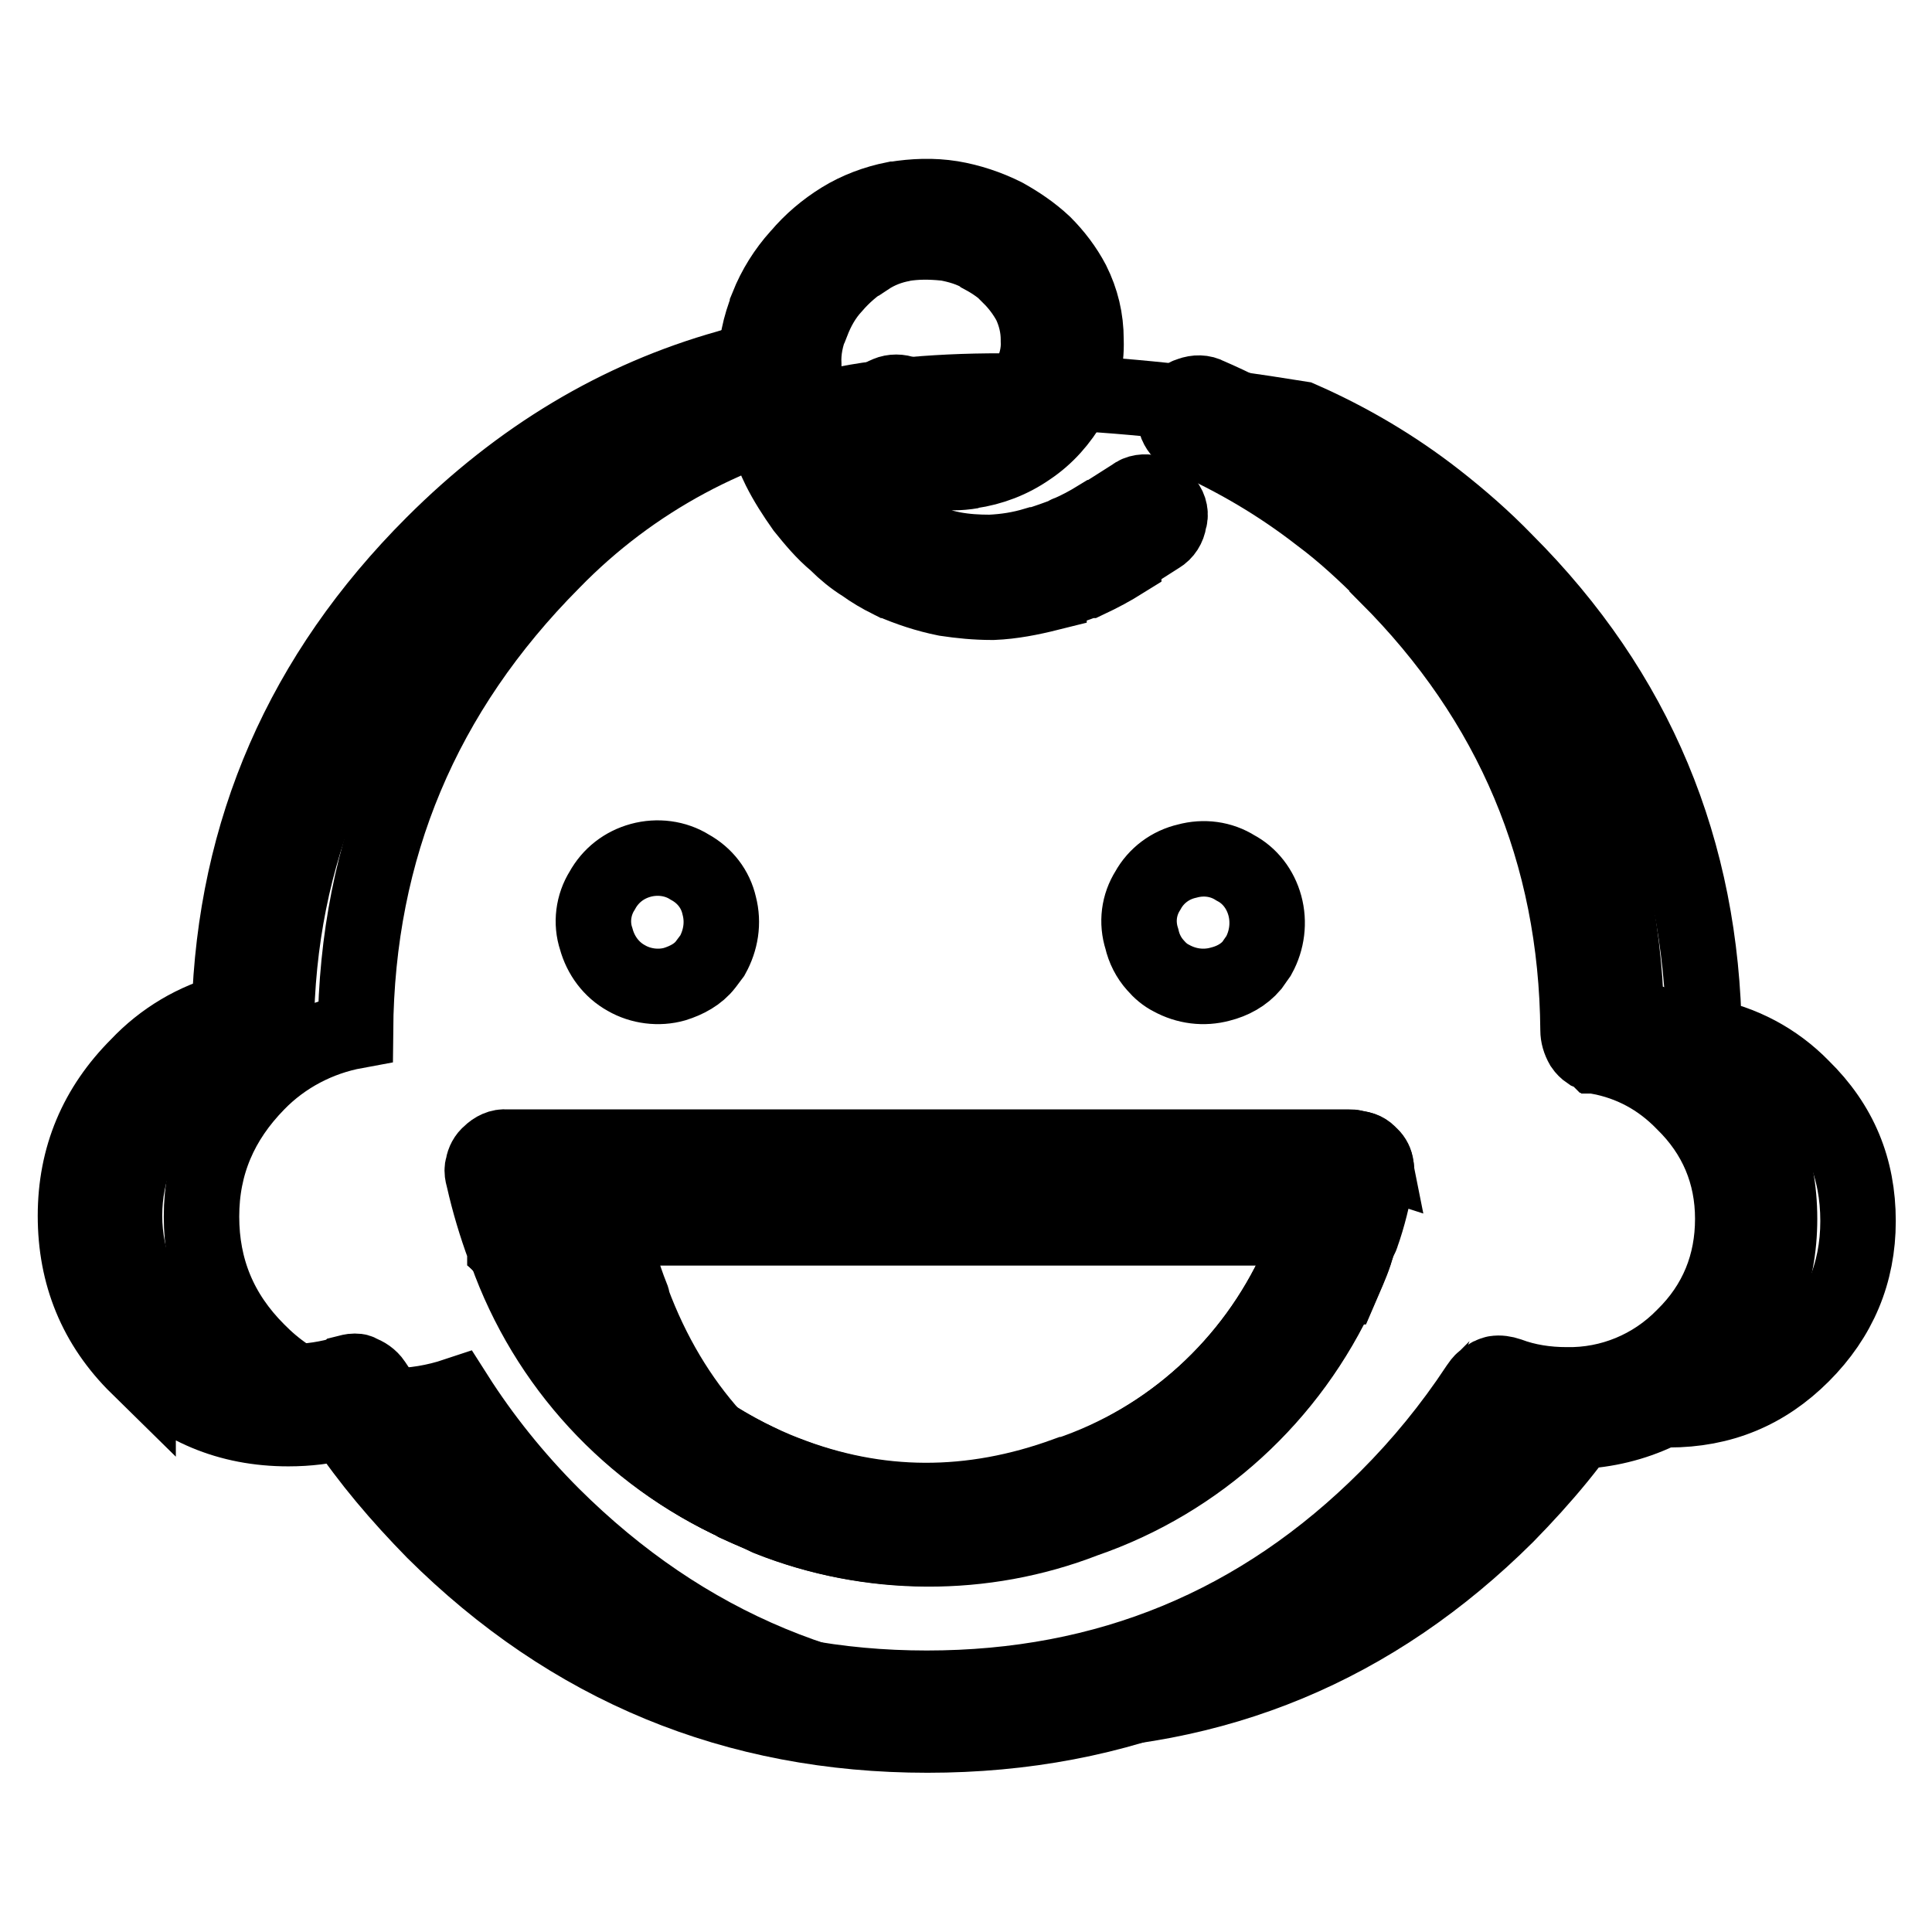 <?xml version="1.0" encoding="utf-8"?>
<!-- Svg Vector Icons : http://www.onlinewebfonts.com/icon -->
<!DOCTYPE svg PUBLIC "-//W3C//DTD SVG 1.1//EN" "http://www.w3.org/Graphics/SVG/1.1/DTD/svg11.dtd">
<svg version="1.1" xmlns="http://www.w3.org/2000/svg" xmlns:xlink="http://www.w3.org/1999/xlink" x="0px" y="0px" viewBox="0 0 256 256" enable-background="new 0 0 256 256" xml:space="preserve">
<g> <path stroke-width="10" fill-opacity="0" stroke="#000000"  d="M199.5,74.4c-2.9-3-6-5.7-9.2-8.2c-5.5-4.3-11.6-7.9-18-10.7c-25.3-4.1-45.4-4.8-60.2-2 c-14.8,2.8-28.4,10.1-38.9,20.9c-17.2,17.3-25.9,38-26.1,62.2c-4.9,0.9-9.5,3.3-13,6.9c-4.9,5-7.4,10.8-7.4,17.7s2.4,12.8,7.4,17.8 c4.8,4.9,10.7,7.3,17.7,7.3c3,0,5.9-0.5,8.6-1.4c3.5,5.5,7.8,10.9,12.8,15.9c17.5,17.4,38.6,26.2,63.2,26.2 c24.7,0,45.7-8.8,63.2-26.2c4.9-5,9.2-10.1,12.6-15.6c2.8,1,5.6,1.6,8.9,1.6c7,0,12.8-2.4,17.7-7.3c4.9-4.9,7.4-10.8,7.4-17.7 c0-7-2.4-12.8-7.4-17.7c-3.5-3.6-8-6-13-6.9C225.5,112.6,216.8,91.7,199.5,74.4L199.5,74.4z M181.4,153c0.4,0.4,0.7,0.8,0.8,1.3 c0.1,0.5,0.1,0.9,0.1,1.4c-0.1,0.1-0.1,0.2-0.1,0.2c-0.5,2.6-1.1,5.2-2,7.7c0,0.1,0,0.2-0.1,0.2c-0.3,0.7-0.6,1.5-0.8,2.2 c-0.6,1.5-1.2,2.9-1.8,4.4h-0.1c-6.6,14.5-18.9,25.7-33.9,30.9c-13.5,5.2-28.4,5.2-41.8-0.2c-1.2-0.6-2.5-1.1-3.8-1.7l-0.1-0.1 c-14.3-6.5-25.4-18.5-30.7-33.4c-0.1-0.1-0.1-0.2-0.2-0.3v-0.2l-0.1-0.1c-1.1-3-2-6-2.7-9.1c-0.1-0.4-0.2-0.7-0.2-1.1 c0-0.2,0-0.3,0.1-0.5v-0.1c0.1-0.6,0.4-1.2,0.9-1.6c0.6-0.6,1.4-1,2.2-0.9h111.6c0.3,0,0.6,0,0.8,0.1 C180.4,152.2,181,152.5,181.4,153L181.4,153z"/> <path stroke-width="10" fill-opacity="0" stroke="#000000"  d="M182.3,154.3c-0.1-0.5-0.4-1-0.8-1.3c-0.4-0.5-1-0.8-1.7-0.8c-0.3-0.1-0.6-0.2-0.8-0.1H67.3 c-0.9,0-1.6,0.3-2.2,0.9c-0.4,0.4-0.8,1-0.9,1.6v0.1c-0.1,0.2-0.1,0.3-0.1,0.5c0,0.4,0.1,0.7,0.2,1.1c0.6,3,1.5,6.1,2.7,9.1 l0.1,0.1v0.2c0.1,0.1,0.1,0.3,0.2,0.3c5.3,14.8,16.4,26.9,30.7,33.4l0.1,0.1c1.3,0.6,2.6,1.1,3.8,1.7c13.4,5.3,28.4,5.4,41.8,0.2 c15.1-5.2,27.3-16.4,33.9-30.9h0.1c0.6-1.4,1.3-2.9,1.8-4.4c0.2-0.7,0.4-1.5,0.8-2.2c0.1-0.1,0.1-0.2,0.1-0.2 c0.9-2.5,1.5-5.1,2-7.7c0-0.1,0-0.2,0.1-0.2C182.4,155.3,182.4,154.8,182.3,154.3L182.3,154.3z M173.6,163.9l-1.6,3.9 c-5.9,13-16.9,23-30.4,27.7h-0.1c-12.6,4.6-25.1,4.6-37.3-0.2c-1.2-0.4-2.4-0.9-3.5-1.5c-2.1-1-4.1-2.1-6-3.3 c-9.9-6.1-17.4-15.3-21.4-26.3v-0.1c-0.1-0.2-0.1-0.4-0.2-0.7v-0.2c-0.6-1.6-1.2-3.3-1.6-5h104.1c-0.3,1.1-0.6,2.2-0.9,3.2 c-0.2,0.4-0.3,0.8-0.5,1.2C173.8,163.1,173.7,163.5,173.6,163.9L173.6,163.9L173.6,163.9z"/> <path stroke-width="10" fill-opacity="0" stroke="#000000"  d="M171.9,167.8c0.5-1.3,1.1-2.6,1.6-3.9v0.1c0.1-0.4,0.3-0.9,0.4-1.3H81c0.6,3,1.5,6.2,2.7,9.2 c0.1,0.2,0.1,0.3,0.1,0.5c2.6,7,6.2,13,10.7,18c3,1.9,6.2,3.5,9.5,4.8c12.3,4.8,24.7,4.8,37.3,0.2h0.1 C155.1,190.8,166,180.8,171.9,167.8z"/> <path stroke-width="10" fill-opacity="0" stroke="#000000"  d="M100.8,48.5c-0.7-0.5-1.5-0.6-2.3-0.4c-0.7,0.2-1.4,0.4-2,0.6c-14.6,4.1-27.6,11.9-39.1,23.4 c-17.3,17.3-26.3,37.9-27,61.9c-4.6,1.2-8.8,3.7-12.1,7.2c-5.5,5.5-8.3,12.1-8.3,19.9c0,7.8,2.7,14.5,8.3,20v-0.1 c5.4,5.5,12,8.3,19.9,8.3c2.6,0,5-0.3,7.3-0.9c3.4,5.1,7.4,9.8,12,14.5c18.1,18,39.9,27,65.4,27c25.5,0,47.4-9,65.4-27.1v0.1 c4.5-4.5,8.3-9.2,11.7-14.1c2.4,0.6,4.9,0.9,7.6,0.9c7.8,0,14.5-2.8,20-8.2c5.5-5.6,8.2-12.2,8.2-20c0-7.8-2.7-14.5-8.3-19.9h0.1 c-3.6-3.6-7.7-6-12.1-7.3c-0.7-24.2-9.8-45-27.2-62.4c-3-3-6.1-5.9-9.5-8.4c-5.7-4.5-12-8.2-18.7-11.1c-0.7-0.4-1.6-0.4-2.4-0.1 c-0.8,0.2-1.4,0.9-1.7,1.6c-0.4,0.8-0.4,1.6-0.1,2.4c0.3,0.7,0.9,1.4,1.7,1.7c6.1,2.7,11.9,6.1,17.3,10.3c3.1,2.3,6,5,8.9,7.9v0.1 c16.6,16.6,25.1,36.7,25.3,60.2c0,0.7,0.2,1.4,0.6,2.1c0.2,0.3,0.5,0.6,0.8,0.8l0.5,0.2c0.1,0,0.2,0,0.3,0.1l0.1,0.1h0.1l0.1,0.1 h0.1l0.1,0.1c4.3,0.8,8.1,2.8,11.3,6.1c4.3,4.2,6.5,9.4,6.5,15.4c0,6-2.1,11.3-6.5,15.6c-4.1,4.2-9.7,6.5-15.5,6.4 c-2.7,0-5.3-0.4-7.7-1.3c-0.6-0.2-1.2-0.3-1.8-0.2c-0.1,0-0.1,0-0.2,0.1c-0.1,0-0.2,0-0.3,0.1c-0.1,0-0.1,0-0.2,0.1 c-0.1,0.1-0.2,0.1-0.3,0.2l-0.1,0.1c-0.1,0.1-0.1,0.1-0.2,0.1l-0.1,0.1c-0.4,0.2-0.6,0.6-0.9,1c-3.5,5.3-7.5,10.2-12,14.7 c-16.8,16.8-37.1,25.2-61,25.2c-23.8,0-44.1-8.4-61-25.2h0.1c-4.7-4.6-8.8-9.8-12.4-15.3c-0.4-0.6-1.1-1.1-1.8-1.3l-0.1-0.1 c-0.2-0.1-0.4-0.1-0.6-0.1c-0.4,0-0.7,0.1-1.1,0.2l-0.1,0.1c-2.3,0.7-4.8,1.1-7.4,1.1c-6,0-11.2-2.1-15.4-6.4 c-4.2-4.1-6.5-9.7-6.5-15.6c0-6,2.2-11.2,6.5-15.5v-0.1c3.1-3.2,6.8-5.2,10.9-5.9H34c0.6-0.1,1.2-0.4,1.6-0.8 c0.4-0.4,0.7-0.9,0.9-1.5c0.1-0.2,0.1-0.5,0.1-0.7v-0.2c0.2-23.4,8.7-43.3,25.2-59.9v0.1c10.7-10.7,22.8-18,36.4-21.9 c0.1-0.1,0.1-0.1,0.2-0.1c0.5-0.2,1-0.4,1.5-0.5c0.8-0.2,1.5-0.7,2-1.4c0.5-0.7,0.6-1.5,0.4-2.3C102,49.7,101.5,49,100.8,48.5 L100.8,48.5z"/> <path stroke-width="10" fill-opacity="0" stroke="#000000"  d="M163.7,115c-1.9-1.2-4.2-1.5-6.4-0.9c-2.2,0.5-4.1,1.9-5.2,3.9c-1.2,1.9-1.5,4.2-0.8,6.4 c0.3,1.3,0.9,2.5,1.8,3.5c0.6,0.7,1.3,1.3,2.1,1.7c2,1.1,4.3,1.4,6.5,0.8c1.6-0.4,3.1-1.2,4.2-2.5c0.3-0.4,0.6-0.9,0.9-1.3 c1.1-2,1.4-4.4,0.8-6.6C167,117.8,165.6,116,163.7,115L163.7,115z M94.4,126.6c1.1-2,1.5-4.3,0.9-6.6c-0.5-2.2-1.9-4-3.9-5.1 c-1.9-1.2-4.3-1.5-6.5-0.9c-2.2,0.6-4,2-5.1,4c-1.2,1.9-1.5,4.3-0.8,6.4c0.6,2.2,2,4.1,4,5.2c1.9,1.1,4.3,1.4,6.4,0.8 c1.6-0.5,3.1-1.3,4.1-2.6L94.4,126.6L94.4,126.6z M181.4,153c-0.4-0.4-1-0.7-1.6-0.8c-0.3-0.1-0.6-0.1-0.9-0.1H67.3 c-0.9,0-1.6,0.3-2.2,0.9c-0.4,0.4-0.8,1-0.9,1.6v0.1c-0.1,0.2-0.1,0.3-0.1,0.5c0,0.4,0.1,0.7,0.2,1.1c0.6,3,1.5,6.1,2.7,9.1 l0.1,0.1v0.2c0.1,0.1,0.1,0.3,0.2,0.3c5.3,14.8,16.4,26.9,30.7,33.4c14.9,7,30.2,7.6,45.7,1.9c15.1-5.2,27.3-16.4,33.9-30.9h0.1 c0.6-1.4,1.3-2.9,1.8-4.4c1.2-3.4,2.2-6.7,2.9-10.2v-0.1c0-0.4,0-0.9-0.1-1.3C182.2,153.9,181.9,153.4,181.4,153L181.4,153z  M171.9,167.8c-5.9,13-16.9,23-30.4,27.7h-0.1c-13.2,5.2-28.1,4.6-40.8-1.7c-12.8-5.7-22.7-16.4-27.4-29.5v-0.1 c-0.1-0.2-0.1-0.4-0.2-0.7v-0.2c-0.6-1.6-1.2-3.3-1.6-5h104c-0.4,1.9-1,3.7-1.7,5.5L171.9,167.8L171.9,167.8z M138.3,32.3 L138.3,32.3c-1.6-1.5-3.4-2.7-5.2-3.7c-2.2-1.1-4.6-1.9-7-2.3c-2.5-0.4-5-0.3-7.5,0.1h-0.1c-2.5,0.5-4.9,1.4-7,2.7 c-2.1,1.3-4,2.9-5.6,4.8l-0.1,0.1c-1.7,1.9-3.1,4.1-4.1,6.6v0.1c-1,2.5-1.6,5.1-1.5,7.8v0.1c-0.1,2,0.2,3.9,0.6,6 c0.6,2.6,1.3,5.1,2.5,7.5c0.9,1.8,2,3.5,3.2,5.2c1.3,1.6,2.6,3.2,4.3,4.6l0.1,0.1c1,1,2.2,2,3.5,2.8c1.1,0.8,2.3,1.5,3.5,2.1 c0.1,0,0.1,0,0.2,0.1c2.3,1,4.7,1.8,7.2,2.3c2,0.3,4,0.5,6.1,0.5h0.2c2.5-0.1,5-0.6,7.4-1.2c0-0.1,0-0.1,0.1-0.1 c1.7-0.4,3.3-1,4.9-1.6h0.1c1.7-0.8,3.2-1.6,4.8-2.6V74c1.6-1,3.1-2,4.7-3c0.7-0.4,1.2-1.2,1.3-2c0.3-0.8,0.1-1.7-0.4-2.3 c-0.4-0.7-1.1-1.2-2-1.4c-0.8-0.2-1.7-0.1-2.3,0.4c-1.6,1-3.1,2-4.6,2.9h-0.1c-1.3,0.8-2.6,1.5-4,2.1c-0.1,0-0.1,0-0.1,0.1 c-1.3,0.5-2.7,1-4,1.4h-0.2c-2,0.6-3.9,0.9-6,1c-1.7,0-3.3-0.1-4.9-0.4c-2-0.4-3.9-1-5.7-1.8h0.1c-0.9-0.5-1.9-1.1-2.8-1.6 c-1-0.7-2-1.4-2.8-2.3c-0.1,0-0.1,0-0.1-0.1c-2.5-2.2-4.6-4.9-6.1-7.9c-0.9-1.9-1.6-3.9-2-6c-0.3-1.5-0.4-3.1-0.4-4.7v-0.1 c-0.1-1.9,0.3-3.7,1-5.5l0.1-0.1c0.7-1.8,1.6-3.4,2.9-4.8c1.2-1.4,2.7-2.7,4.3-3.7h0.1c1.5-1,3.1-1.6,4.8-1.9h-0.1 c1.8-0.3,3.6-0.3,5.6-0.1h0.1c1.7,0.3,3.4,0.8,4.9,1.7l0.1,0.1c1.3,0.7,2.6,1.6,3.7,2.7h-0.1c1,1,1.9,2.2,2.6,3.5 c0.7,1.5,1.1,3.1,1.1,4.8v0.1c0.1,1.8-0.4,3.5-1.2,5.1c-1.8,3.3-5,5.5-8.7,6c-0.1-0.1-0.1-0.1-0.1,0c-1,0.2-2,0.2-3,0h0 c-1.3-0.2-2.5-1.1-3-2.3c-0.3-0.8-0.9-1.4-1.7-1.7c-0.7-0.3-1.6-0.3-2.3,0c-0.8,0.3-1.4,0.9-1.7,1.7c-0.3,0.8-0.3,1.6,0,2.4 c1.3,3.2,4.2,5.6,7.6,6.1c1.8,0.3,3.6,0.3,5.3,0h-0.2c2.8-0.4,5.4-1.4,7.7-3c2.4-1.6,4.2-3.7,5.6-6.1c1.4-2.5,2.1-5.3,2-8.2V45 c0-2.7-0.6-5.2-1.8-7.6C141.1,35.5,139.8,33.8,138.3,32.3L138.3,32.3z"/></g>
</svg>